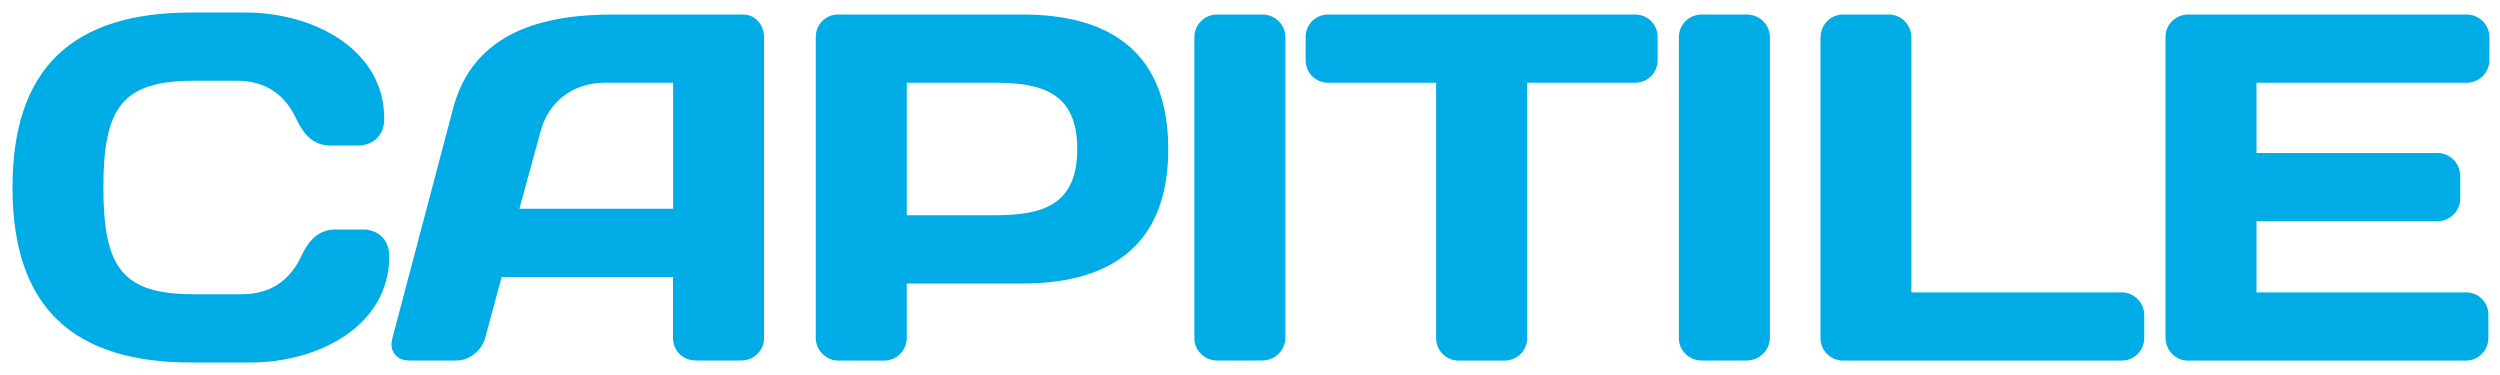 <?xml version="1.0" encoding="utf-8"?>
<!-- Generator: Adobe Illustrator 28.2.0, SVG Export Plug-In . SVG Version: 6.00 Build 0)  -->
<svg version="1.1" id="Layer_1" xmlns="http://www.w3.org/2000/svg" xmlns:xlink="http://www.w3.org/1999/xlink" x="0px" y="0px"
	 viewBox="0 0 200 30" style="enable-background:new 0 0 200 30;" xml:space="preserve">
<style type="text/css">
	.st0{fill:#00ACE5;}
</style>
<g>
	<path class="st0" d="M15.32,1h4.31c5.38,0,11.11,2.89,11.11,8.5c0,1.78-1.46,2.14-1.98,2.14h-2.29c-1.11,0-2.02-0.51-2.77-2.14
		c-0.87-1.86-2.37-3.04-4.75-3.04h-3.44c-5.7,0-7.24,2.1-7.24,8.54c0,6.45,1.54,8.54,7.24,8.54h3.84c2.37,0,3.88-1.19,4.75-3.04
		c0.75-1.62,1.66-2.14,2.77-2.14h2.29c0.51,0,1.98,0.36,1.98,2.14c0,5.62-5.73,8.5-11.11,8.5h-4.71C5.86,29,1,24.61,1,15
		C1,5.39,5.86,1,15.32,1z"/>
	<path class="st0" d="M36.25,8.67c1.62-6.13,7.2-7.51,12.81-7.51h10.4c0.95,0,1.66,0.83,1.66,1.78v24.12c0,0.99-0.83,1.78-1.82,1.78
		h-3.64c-1.03,0-1.82-0.79-1.82-1.82v-4.86H40.13l-1.31,4.86c-0.28,1.03-1.27,1.82-2.29,1.82h-3.8c-1.03,0-1.62-0.79-1.34-1.78
		L36.25,8.67z M41.55,16.7h12.3V6.62h-5.5c-2.49,0-4.47,1.5-5.1,3.88L41.55,16.7z"/>
	<path class="st0" d="M81.79,1.16c7.36,0,11.67,3.32,11.67,10.76s-4.31,10.76-11.67,10.76h-9.25v4.35c0,0.99-0.79,1.82-1.82,1.82
		h-3.64c-0.99,0-1.82-0.83-1.82-1.82V2.98c0-1.03,0.79-1.82,1.78-1.82H81.79z M72.54,6.62v10.6h7.04c3.8,0,6.6-0.79,6.6-5.3
		s-2.81-5.3-6.6-5.3H72.54z"/>
	<path class="st0" d="M95.55,2.98c0-1.03,0.83-1.82,1.82-1.82h3.6c1.03,0,1.86,0.79,1.86,1.82v24.04c0,0.99-0.83,1.82-1.86,1.82
		h-3.6c-0.99,0-1.82-0.79-1.82-1.78V2.98z"/>
	<path class="st0" d="M130.79,1.16c1.03,0,1.82,0.79,1.82,1.82V4.8c0,1.03-0.79,1.82-1.82,1.82h-8.62v20.45
		c0,0.99-0.83,1.78-1.82,1.78h-3.64c-0.99,0-1.82-0.79-1.82-1.78V6.62h-8.62c-1.03,0-1.82-0.79-1.82-1.82V2.98
		c0-1.03,0.79-1.82,1.82-1.82H130.79z"/>
	<path class="st0" d="M134.31,2.98c0-1.03,0.83-1.82,1.82-1.82h3.6c1.03,0,1.86,0.79,1.86,1.82v24.04c0,0.99-0.83,1.82-1.86,1.82
		h-3.6c-0.99,0-1.82-0.79-1.82-1.78V2.98z"/>
	<path class="st0" d="M151.09,1.16c1.03,0,1.82,0.83,1.82,1.86v20.37h16.81c0.99,0,1.82,0.79,1.82,1.82v1.82
		c0,1.03-0.83,1.82-1.82,1.82h-22.26c-0.99,0-1.82-0.79-1.82-1.78V3.02c0-1.03,0.79-1.86,1.82-1.86H151.09z"/>
	<path class="st0" d="M199.15,2.98V4.8c0,1.03-0.83,1.82-1.82,1.82h-16.81v5.62H195c0.99,0,1.82,0.83,1.82,1.82v1.82
		c0,0.99-0.83,1.82-1.82,1.82h-14.48v5.69h16.77c0.99,0,1.78,0.79,1.78,1.78v1.86c0,0.99-0.79,1.82-1.82,1.82h-22.19
		c-1.03,0-1.82-0.83-1.82-1.86V2.94c0-0.99,0.83-1.78,1.82-1.78h22.26C198.32,1.16,199.15,1.95,199.15,2.98z"/>
</g>
</svg>

